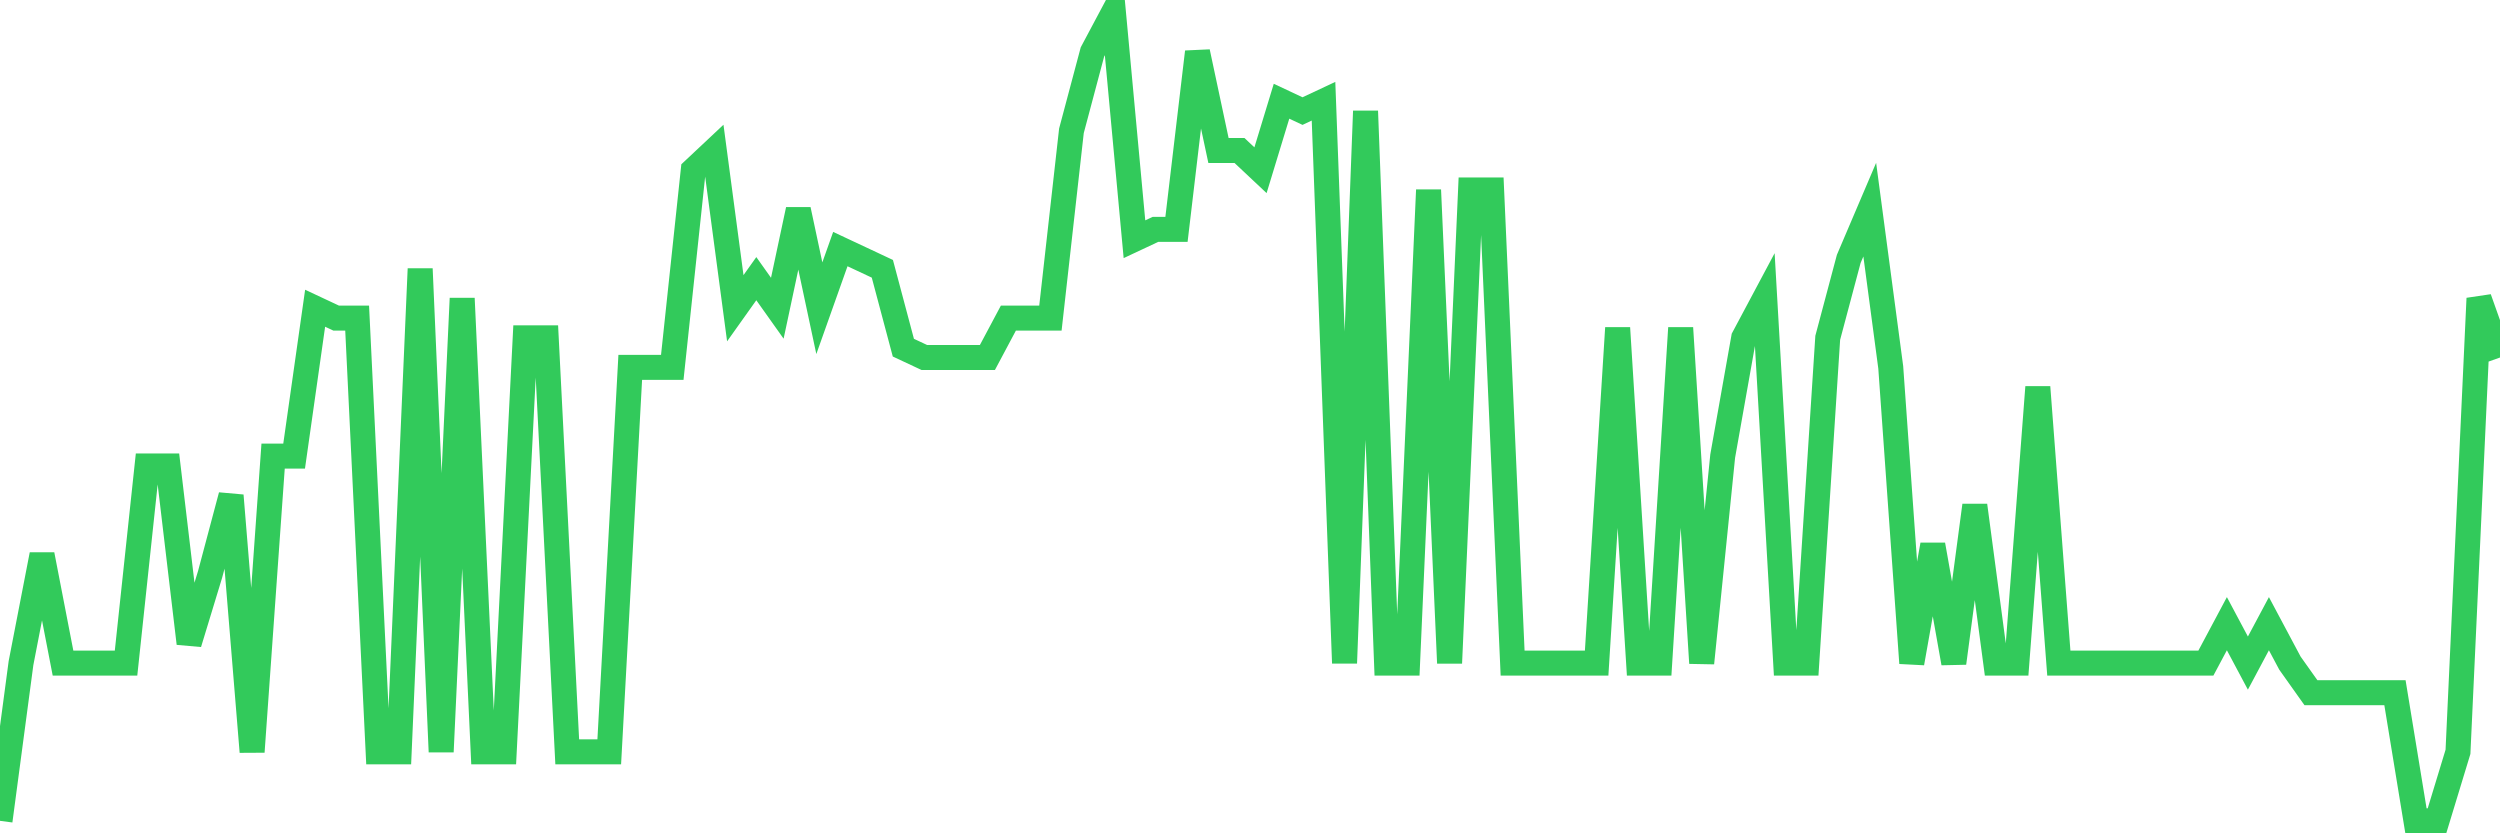 <svg
  xmlns="http://www.w3.org/2000/svg"
  xmlns:xlink="http://www.w3.org/1999/xlink"
  width="120"
  height="40"
  viewBox="0 0 120 40"
  preserveAspectRatio="none"
>
  <polyline
    points="0,39.4 1.008,31.829 2.017,26.624 3.025,31.829 4.034,31.829 5.042,31.829 6.05,31.829 7.059,22.366 8.067,22.366 9.076,30.883 10.084,27.571 11.092,23.785 12.101,36.088 13.109,21.893 14.118,21.893 15.126,14.795 16.134,15.268 17.143,15.268 18.151,36.088 19.16,36.088 20.168,12.902 21.176,36.088 22.185,14.322 23.193,36.088 24.202,36.088 25.21,16.215 26.218,16.215 27.227,36.088 28.235,36.088 29.244,36.088 30.252,17.634 31.261,17.634 32.269,17.634 33.277,8.171 34.286,7.224 35.294,14.795 36.303,13.376 37.311,14.795 38.319,10.063 39.328,14.795 40.336,11.956 41.345,12.429 42.353,12.902 43.361,16.688 44.37,17.161 45.378,17.161 46.387,17.161 47.395,17.161 48.403,15.268 49.412,15.268 50.42,15.268 51.429,6.278 52.437,2.493 53.445,0.6 54.454,11.483 55.462,11.01 56.471,11.01 57.479,2.493 58.487,7.224 59.496,7.224 60.504,8.171 61.513,4.859 62.521,5.332 63.529,4.859 64.538,31.829 65.546,5.332 66.555,31.829 67.563,31.829 68.571,9.117 69.58,31.829 70.588,9.117 71.597,9.117 72.605,31.829 73.613,31.829 74.622,31.829 75.63,31.829 76.639,31.829 77.647,15.741 78.655,31.829 79.664,31.829 80.672,15.741 81.681,31.829 82.689,21.893 83.697,16.215 84.706,14.322 85.714,31.829 86.723,31.829 87.731,16.215 88.739,12.429 89.748,10.063 90.756,17.634 91.765,31.829 92.773,26.151 93.782,31.829 94.79,24.259 95.798,31.829 96.807,31.829 97.815,18.58 98.824,31.829 99.832,31.829 100.84,31.829 101.849,31.829 102.857,31.829 103.866,31.829 104.874,31.829 105.882,31.829 106.891,29.937 107.899,31.829 108.908,29.937 109.916,31.829 110.924,33.249 111.933,33.249 112.941,33.249 113.95,33.249 114.958,33.249 115.966,39.4 116.975,39.4 117.983,36.088 118.992,14.322 120,17.161"
    fill="none"
    stroke="#32ca5b"
    stroke-width="1.2"
  >
  </polyline>
</svg>